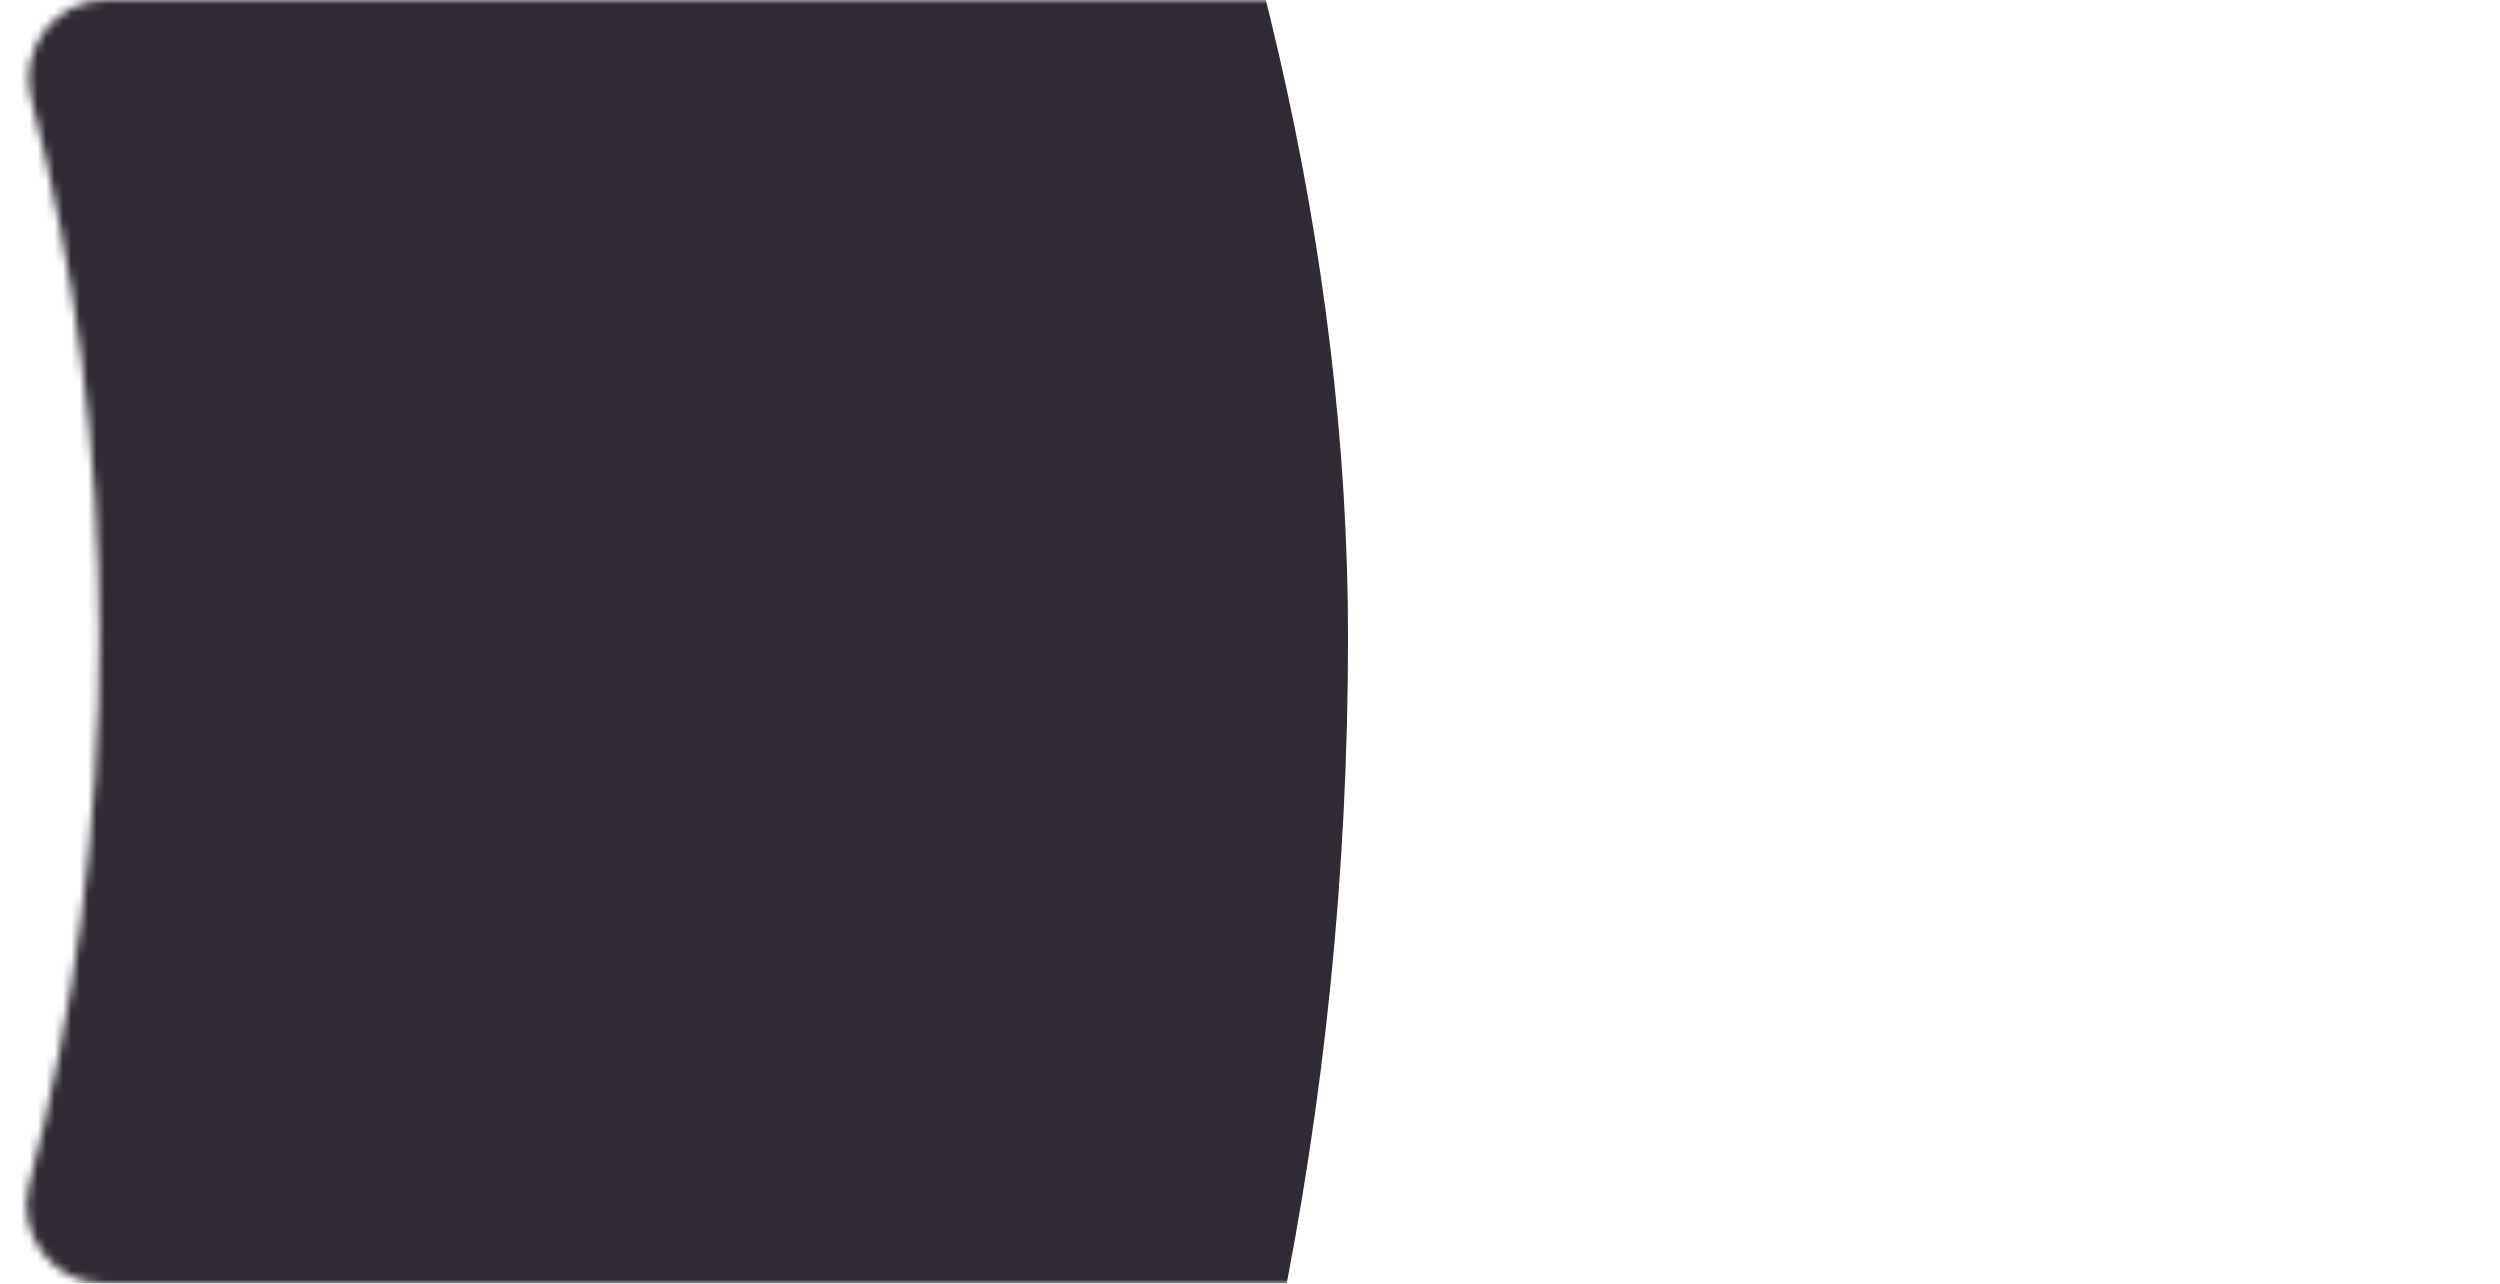 <?xml version="1.0" encoding="UTF-8"?> <svg xmlns="http://www.w3.org/2000/svg" width="298" height="153" viewBox="0 0 298 153" fill="none"> <mask id="mask0_0_87" style="mask-type:alpha" maskUnits="userSpaceOnUse" x="3" y="0" width="295" height="153"> <path d="M11.853 76C11.853 53.815 9.03 32.286 3.722 11.751C2.204 5.879 6.534 0 12.599 0H288.069C293.039 0 297.069 4.029 297.069 9V144C297.069 148.971 293.039 153 288.069 153H12.339C6.259 153 1.926 147.093 3.471 141.212C8.941 120.387 11.853 98.532 11.853 76Z" fill="#201D23"></path> </mask> <g mask="url(#mask0_0_87)"> <rect x="-652.783" y="-329" width="813.467" height="810" rx="405" fill="#2F2A33"></rect> </g> </svg> 